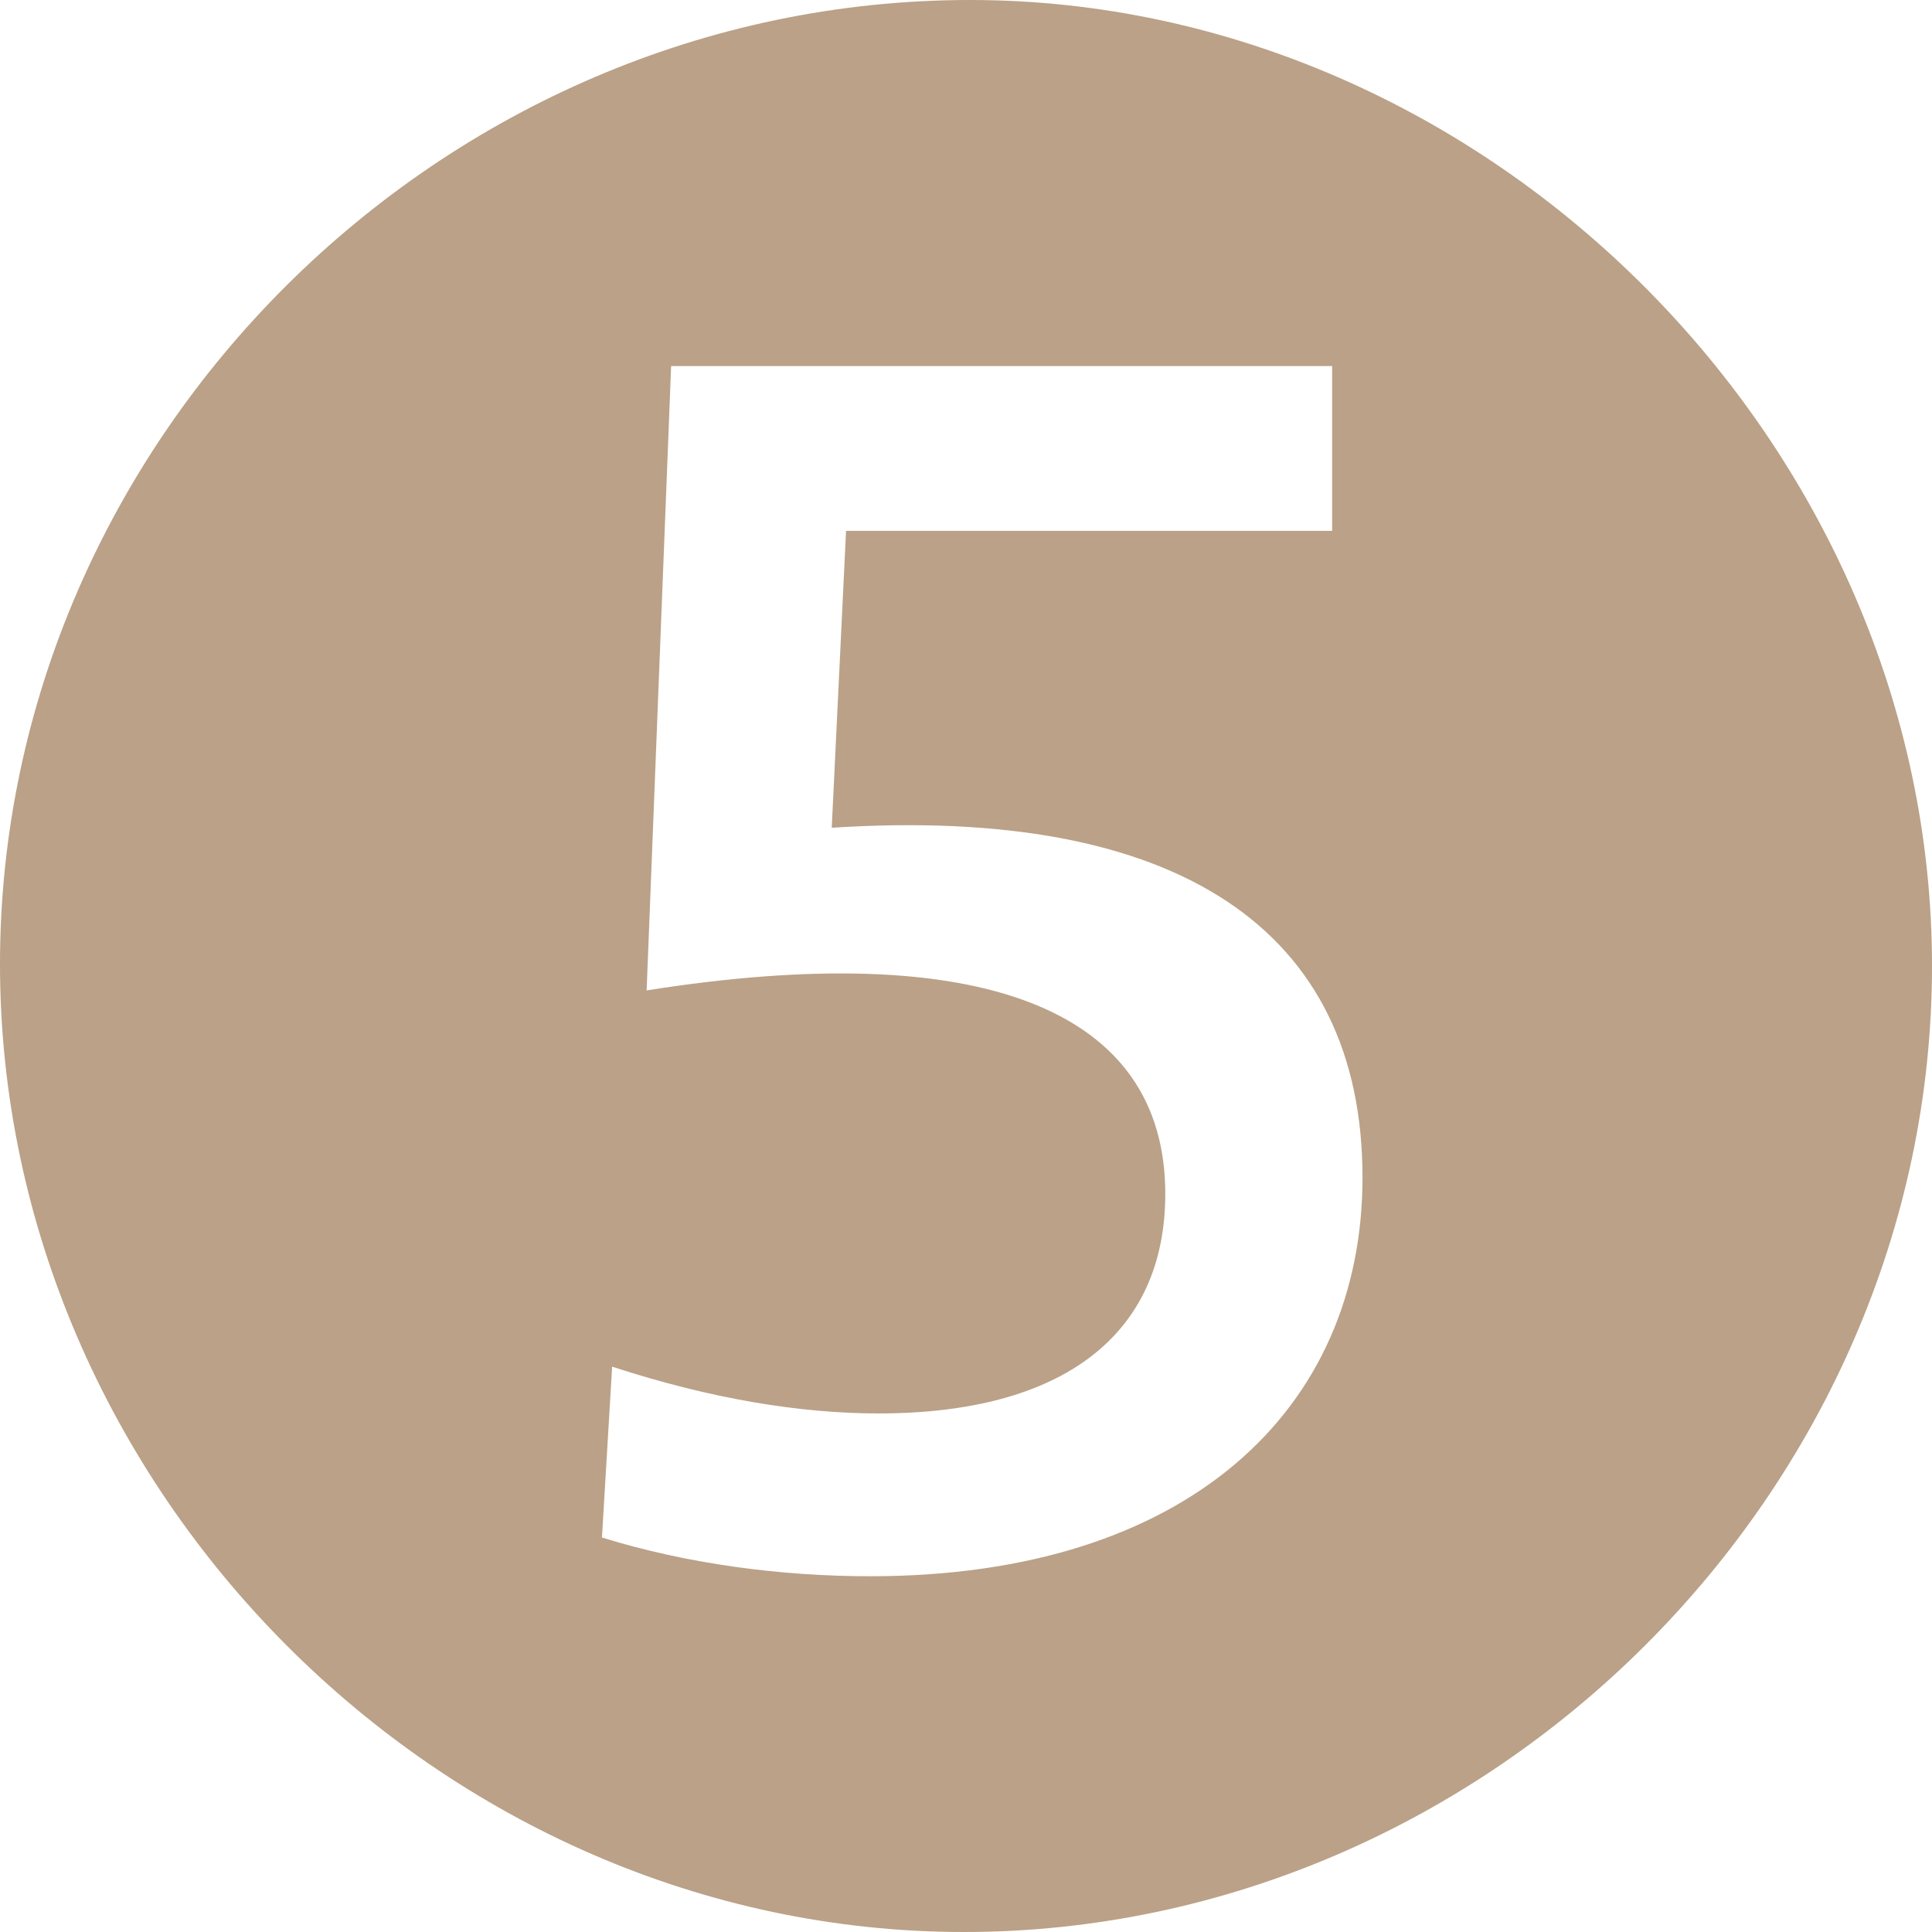 <?xml version="1.0" encoding="utf-8"?>
<!-- Generator: Adobe Illustrator 28.0.0, SVG Export Plug-In . SVG Version: 6.00 Build 0)  -->
<svg version="1.1" id="レイヤー_1" xmlns="http://www.w3.org/2000/svg" xmlns:xlink="http://www.w3.org/1999/xlink" x="0px"
	 y="0px" width="23.744px" height="23.744px" viewBox="0 0 23.744 23.744"
	 enable-background="new 0 0 23.744 23.744" xml:space="preserve">
<path fill="#BAA187" d="M0,11.848C0,5.399,5.423,0,11.922,0c6.373,0,11.822,5.474,11.822,11.872
	c0,6.449-5.449,11.872-11.897,11.872C5.423,23.744,0,18.296,0,11.848z M16.745,14.472
	c0-3.049-2.274-4.574-6.523-4.299l0.176-3.649h5.974V4.499H8.248L7.947,12.172
	c4.1-0.649,6.374,0.226,6.374,2.5c0,1.725-1.25,2.699-3.524,2.699
	c-0.949,0-2.05-0.175-3.274-0.575l-0.125,2.1
	c1.05,0.325,2.2,0.476,3.3,0.476C14.596,19.371,16.745,17.321,16.745,14.472z
	"/>
</svg>
